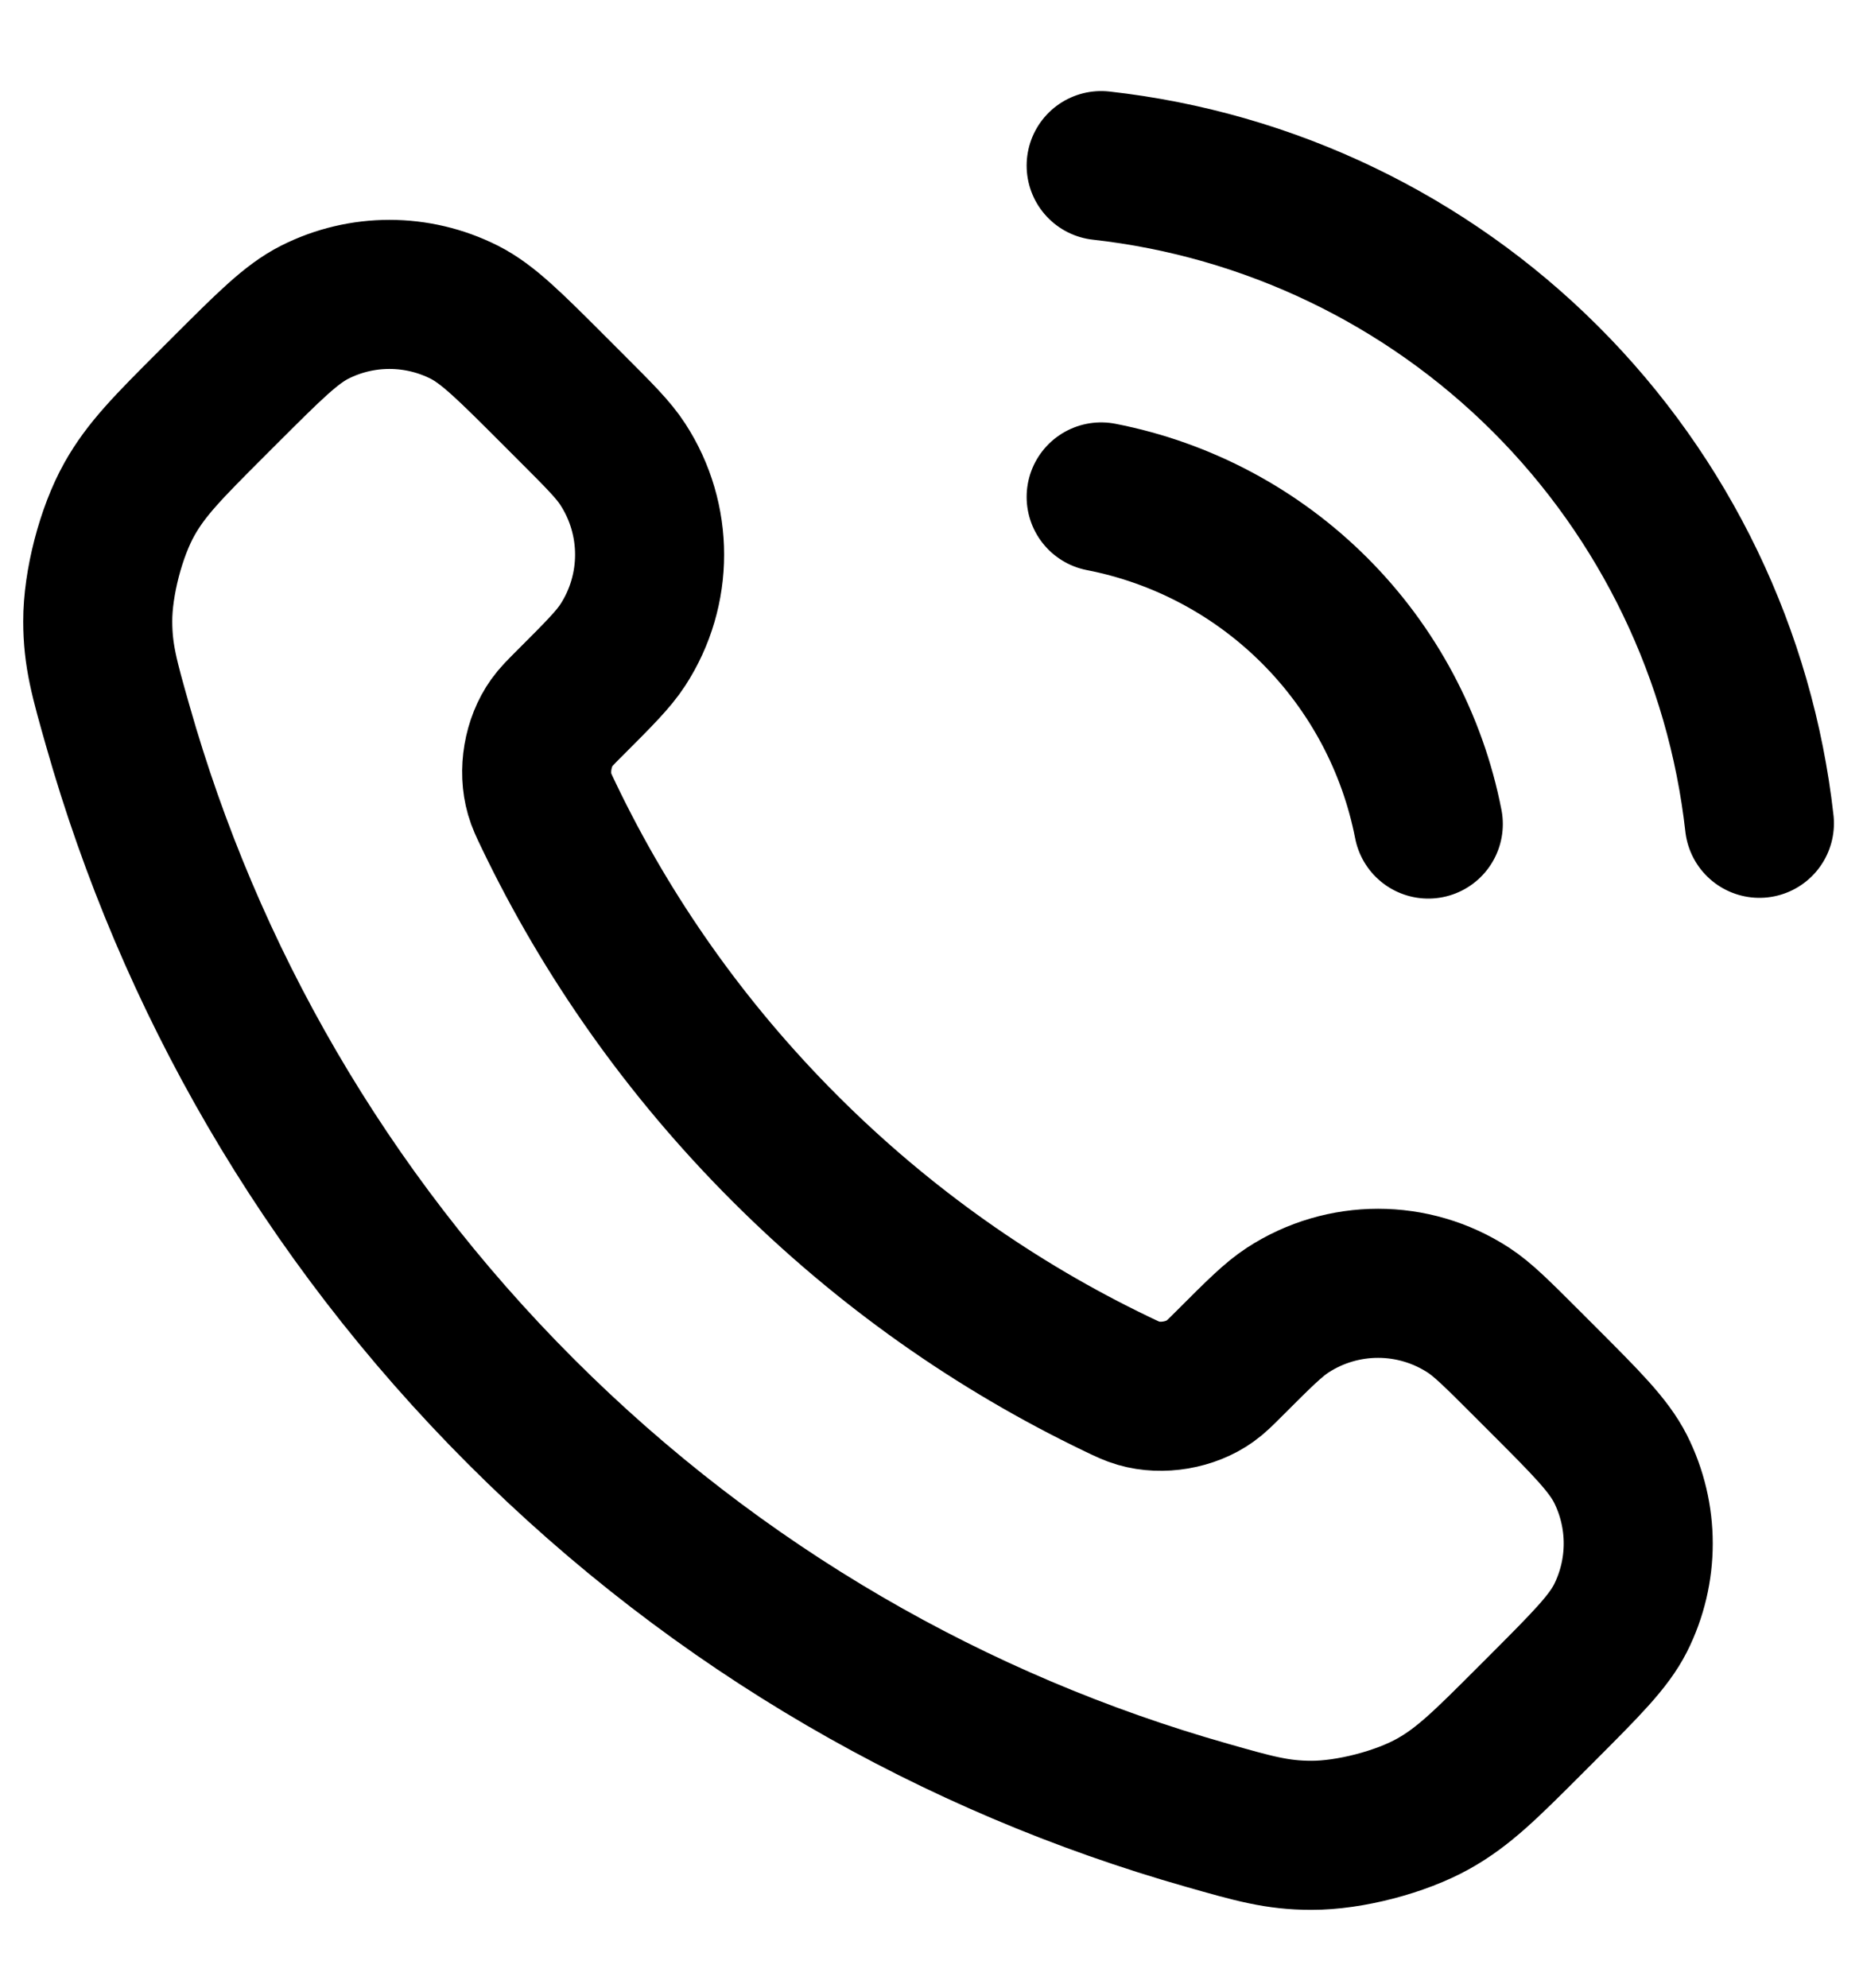 <svg width="15" height="16" viewBox="0 0 15 16" fill="none" xmlns="http://www.w3.org/2000/svg">
<path d="M8.866 4C9.518 4.127 10.116 4.446 10.585 4.915C11.054 5.384 11.373 5.982 11.5 6.633M8.866 1.333C10.219 1.484 11.481 2.089 12.444 3.051C13.407 4.013 14.014 5.274 14.166 6.627M6.318 9.242C5.517 8.441 4.884 7.535 4.42 6.569C4.38 6.486 4.36 6.444 4.345 6.392C4.291 6.205 4.33 5.975 4.443 5.817C4.475 5.772 4.513 5.734 4.589 5.658C4.822 5.425 4.939 5.308 5.015 5.191C5.302 4.749 5.302 4.18 5.015 3.738C4.939 3.62 4.822 3.504 4.589 3.271L4.459 3.141C4.105 2.787 3.928 2.609 3.738 2.513C3.359 2.322 2.912 2.322 2.534 2.513C2.344 2.609 2.167 2.787 1.812 3.141L1.707 3.246C1.354 3.599 1.178 3.776 1.043 4.016C0.893 4.282 0.786 4.696 0.787 5.001C0.787 5.276 0.841 5.465 0.948 5.841C1.522 7.863 2.604 9.771 4.196 11.363C5.788 12.955 7.697 14.038 9.719 14.612C10.095 14.719 10.283 14.773 10.559 14.773C10.864 14.774 11.278 14.667 11.544 14.517C11.784 14.382 11.961 14.206 12.314 13.853L12.419 13.748C12.773 13.393 12.95 13.216 13.047 13.026C13.238 12.647 13.238 12.201 13.047 11.822C12.95 11.632 12.773 11.455 12.419 11.101L12.289 10.971C12.056 10.738 11.939 10.621 11.822 10.545C11.38 10.258 10.811 10.258 10.369 10.545C10.252 10.621 10.135 10.738 9.902 10.971C9.826 11.047 9.788 11.085 9.743 11.117C9.585 11.23 9.355 11.269 9.168 11.215C9.116 11.2 9.074 11.18 8.991 11.14C8.025 10.676 7.119 10.043 6.318 9.242Z" stroke="black" stroke-width="1.2" stroke-linecap="round" stroke-linejoin="round"/>
</svg>
